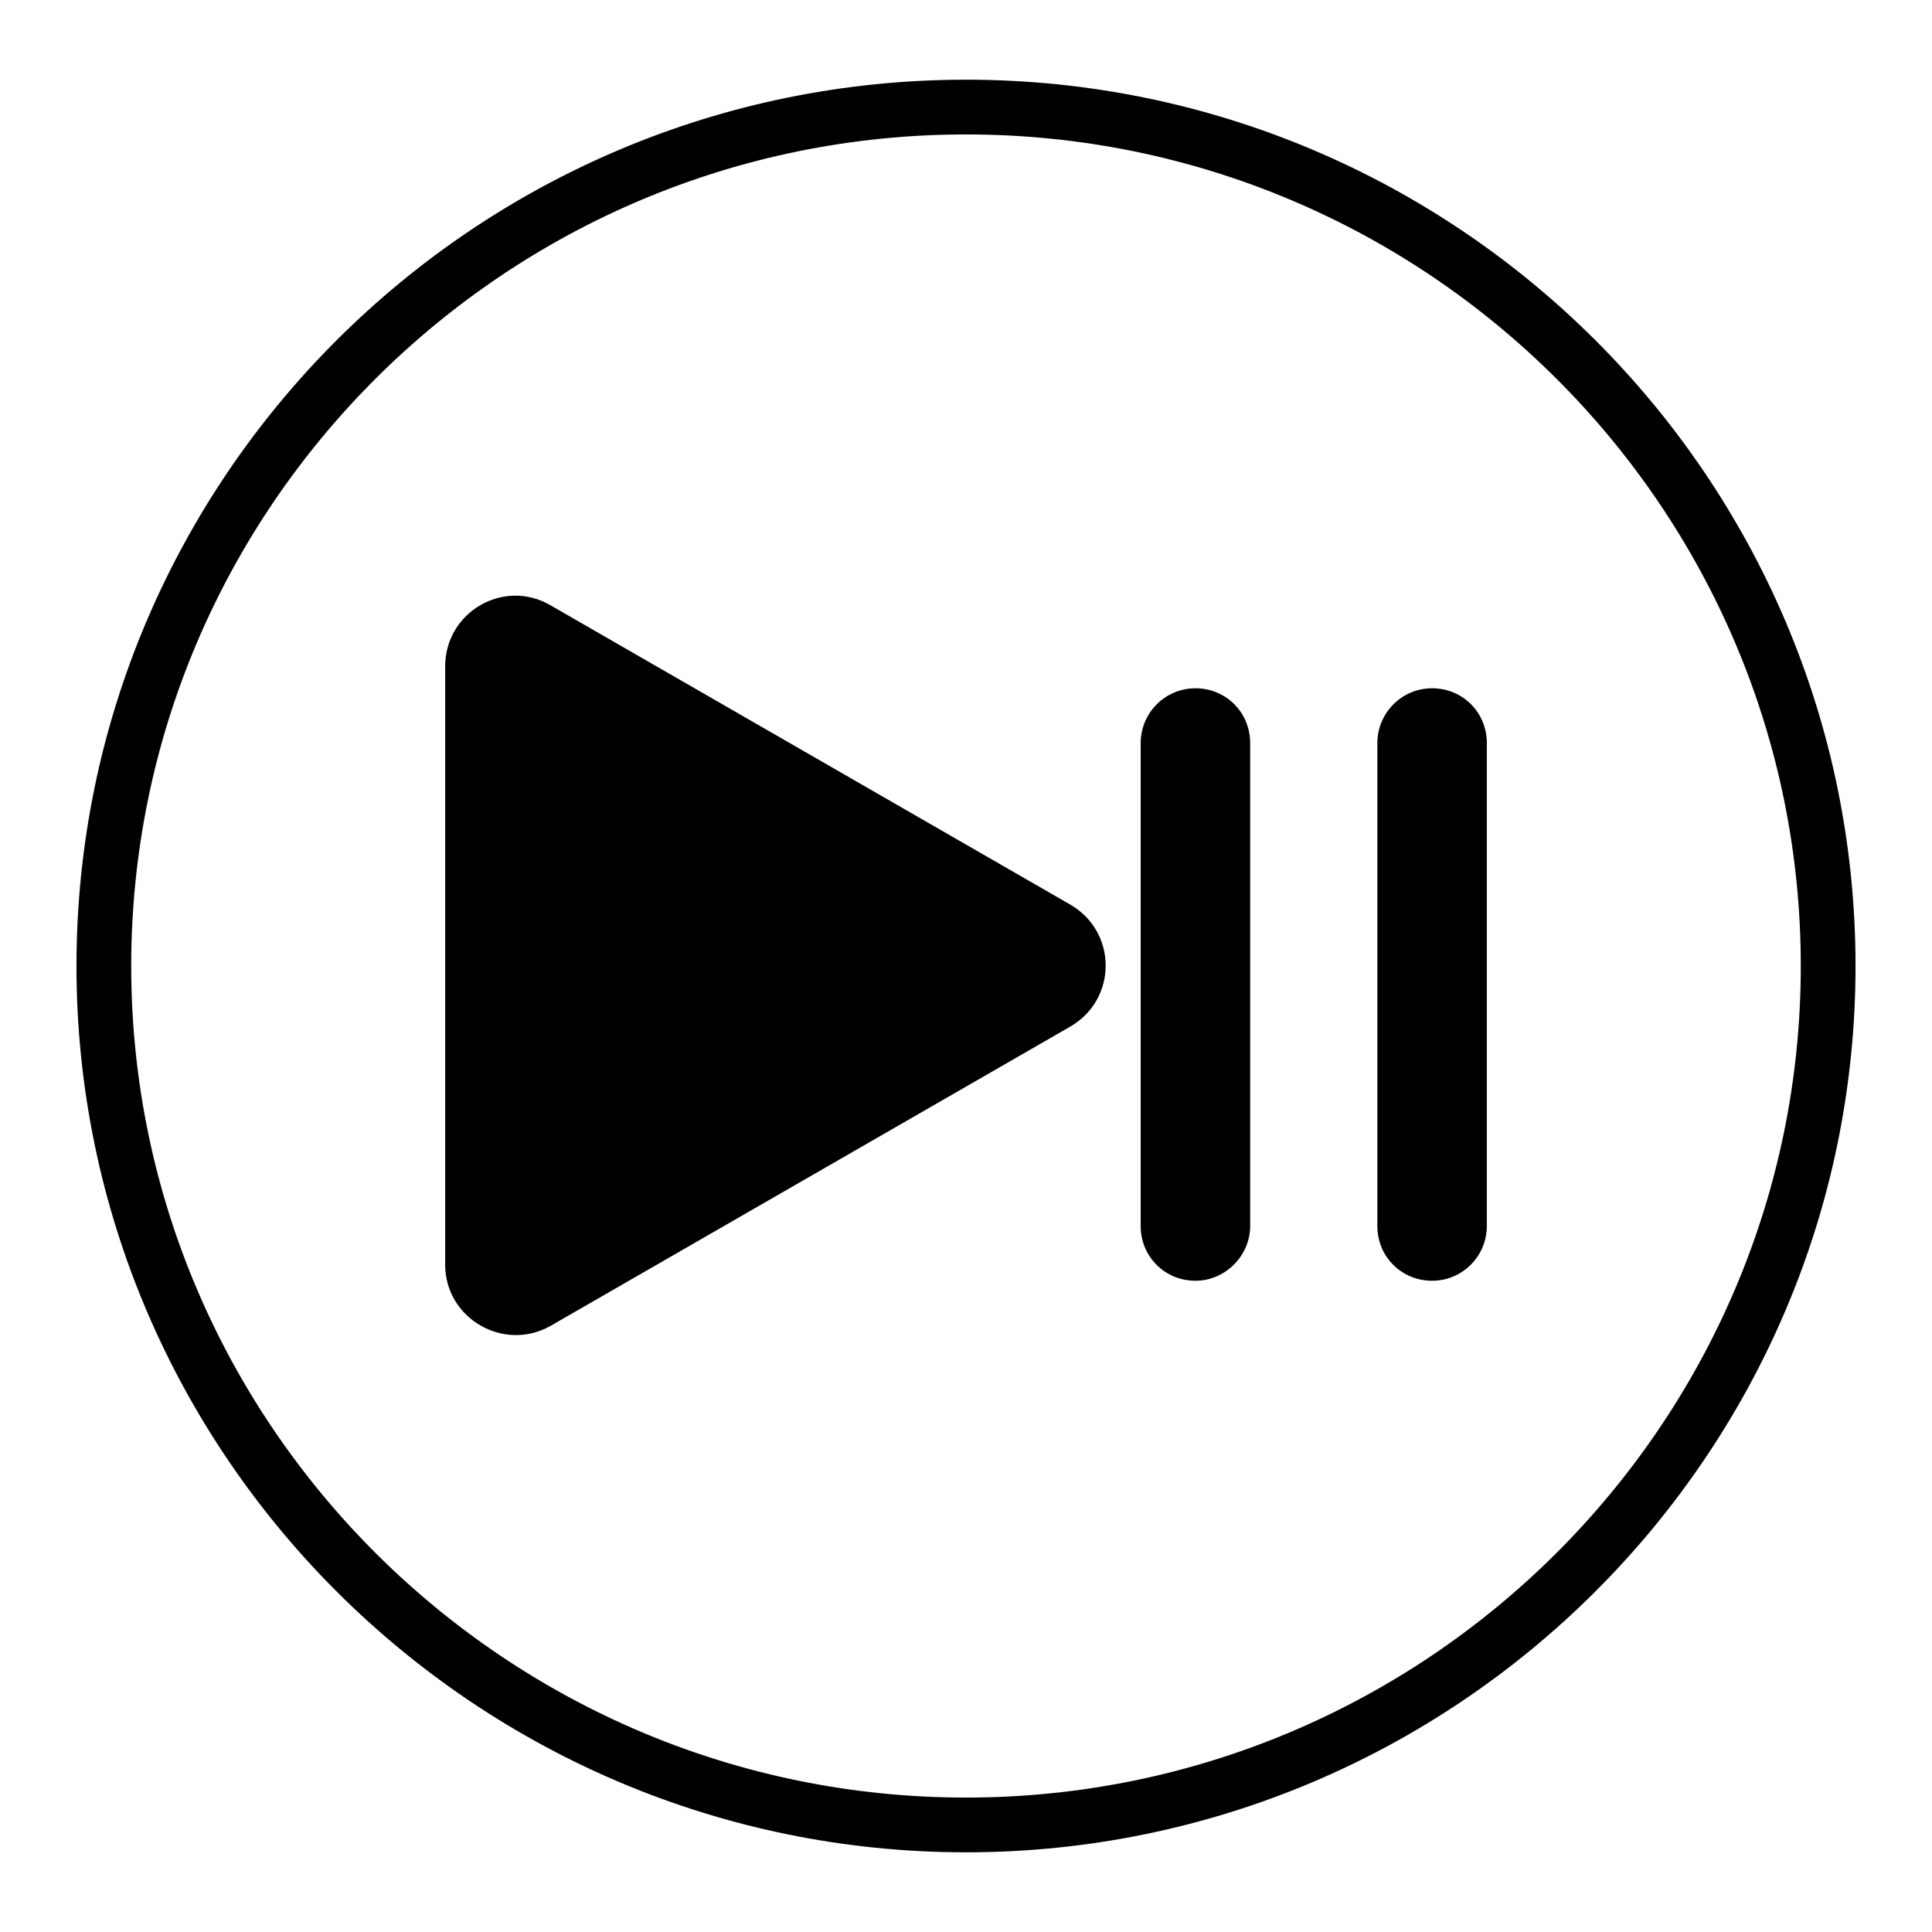 <svg xmlns="http://www.w3.org/2000/svg" id="PLAY_PAUSE" viewBox="0 0 24 24" height="20" width="20">
    <defs>
        <style>
            .cls-1 {
                fill: none;
                stroke: #000;
                stroke-miterlimit: 10;
                stroke-width: .68px;
            }
        </style>
    </defs>
    <path class="cls-1"
        d="m12,1.33C6.09,1.33,1.29,6.12,1.29,12s4.81,10.67,10.71,10.67,10.71-4.79,10.71-10.67S17.91,1.33,12,1.33Z" />
    <g id="PLAY_PAUSE_Outlines">
        <path id="Group_3"
            d="m6.84,16.47l6.46-3.72c.58-.34.58-1.17,0-1.51l-6.46-3.72c-.58-.34-1.31.08-1.31.76v7.43c0,.67.73,1.09,1.31.76Z" />
        <path id="Group_2"
            d="m14.85,15.91c-.38,0-.68-.3-.68-.68v-6c0-.37.3-.68.68-.68s.68.3.68.68v6c0,.37-.31.68-.68.68Z" />
        <path id="Group_1"
            d="m17.79,15.91c-.38,0-.68-.3-.68-.68v-6c0-.37.3-.68.68-.68s.68.3.68.68v6c0,.37-.3.68-.68.68Z" />
    </g>
</svg>